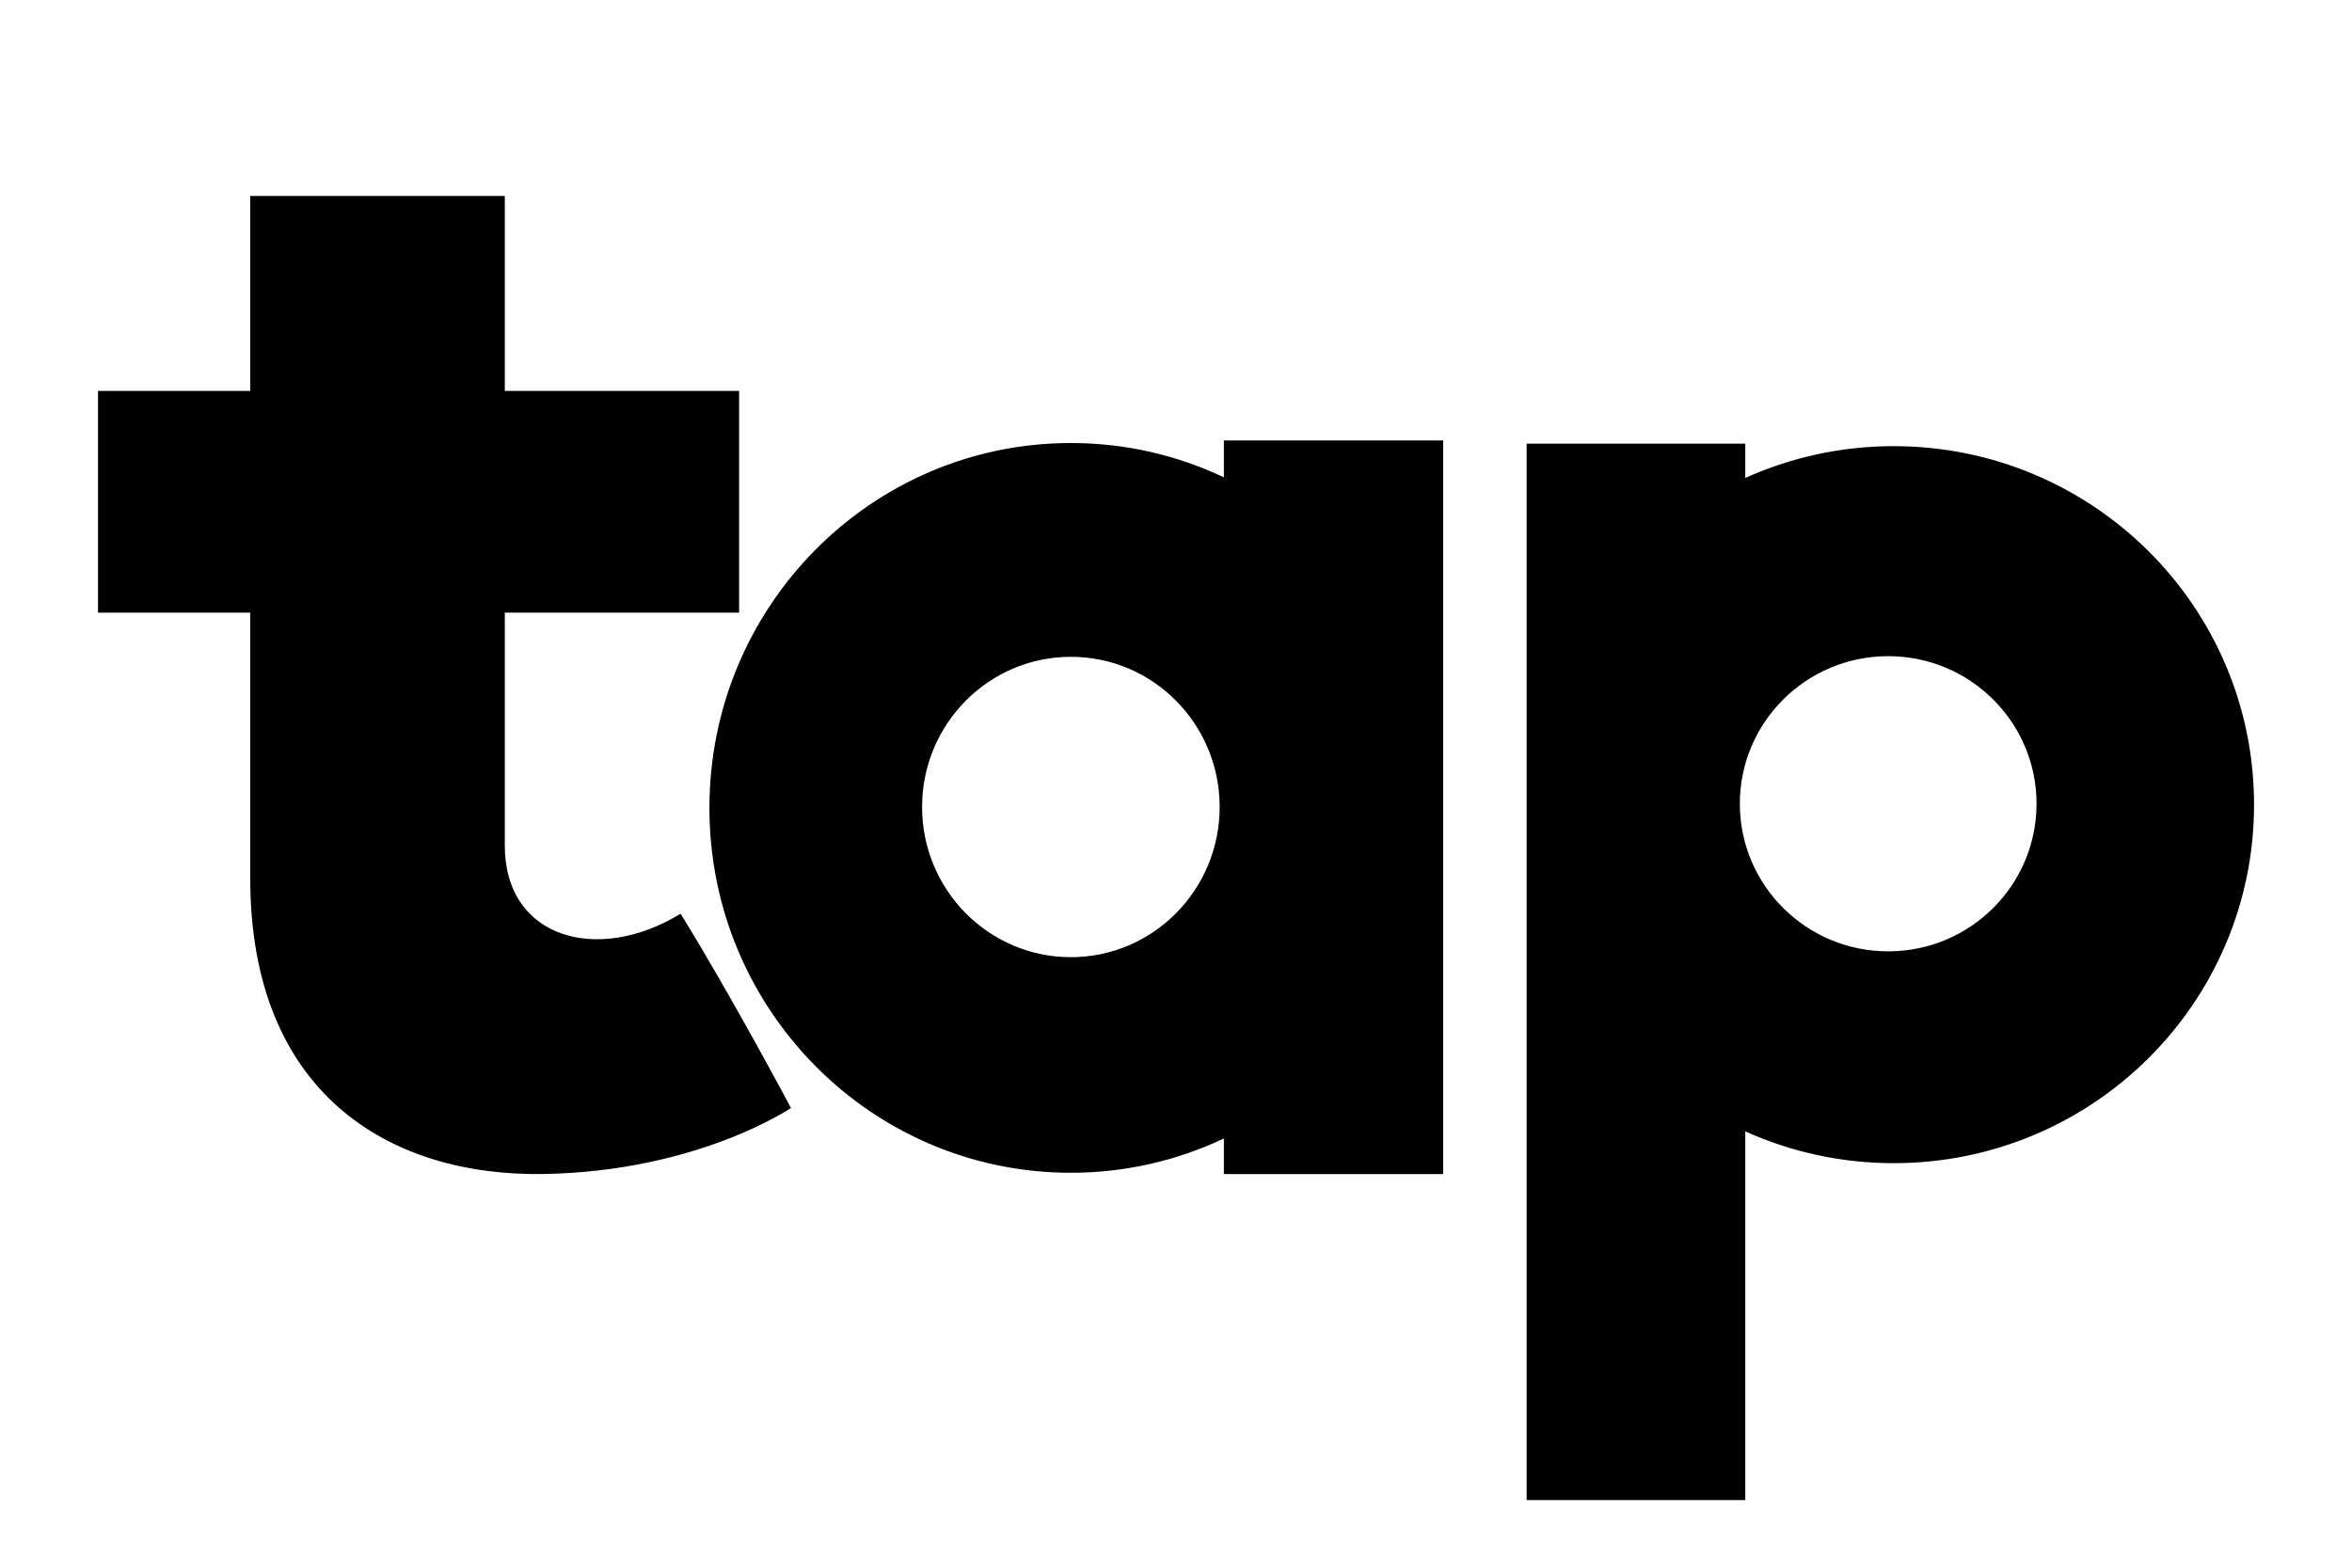 <svg xmlns="http://www.w3.org/2000/svg" width="48" height="32" viewBox="0 0 48 32">
  <path fill-rule="evenodd" d="M5.107,4 L10.302,4 L10.302,7.979 L15.084,7.979 L15.084,12.505 L10.302,12.505 L10.302,17.258 C10.302,19.166 12.208,19.682 13.89,18.651 C14.941,20.353 16.142,22.616 16.142,22.616 C16.142,22.616 14.243,23.912 11.09,23.964 C7.938,24.015 5.107,22.313 5.107,17.928 L5.107,12.505 L2,12.505 L2,7.979 L5.107,7.979 L5.107,4 Z M24.977,8.991 L29.452,8.991 L29.452,23.965 L24.977,23.965 L24.977,23.239 C24.029,23.687 22.971,23.939 21.855,23.939 C17.781,23.939 14.478,20.605 14.478,16.491 C14.478,12.378 17.781,9.043 21.855,9.043 C22.971,9.043 24.029,9.294 24.977,9.743 L24.977,8.991 Z M21.855,19.538 C23.532,19.538 24.891,18.165 24.891,16.472 C24.891,14.779 23.532,13.407 21.855,13.407 C20.178,13.407 18.818,14.779 18.818,16.472 C18.818,18.165 20.178,19.538 21.855,19.538 Z M38.646,9.107 C42.708,9.107 46.001,12.383 46.001,16.425 C46.001,20.467 42.708,23.743 38.646,23.743 C37.566,23.743 36.542,23.51 35.618,23.094 L35.618,30.62 L31.156,30.62 L31.156,9.056 L35.618,9.056 L35.618,9.756 C36.542,9.34 37.566,9.107 38.646,9.107 Z M38.535,19.419 C40.207,19.419 41.562,18.07 41.562,16.406 C41.562,14.743 40.207,13.394 38.535,13.394 C36.863,13.394 35.507,14.743 35.507,16.406 C35.507,18.07 36.863,19.419 38.535,19.419 Z"/>
</svg>
